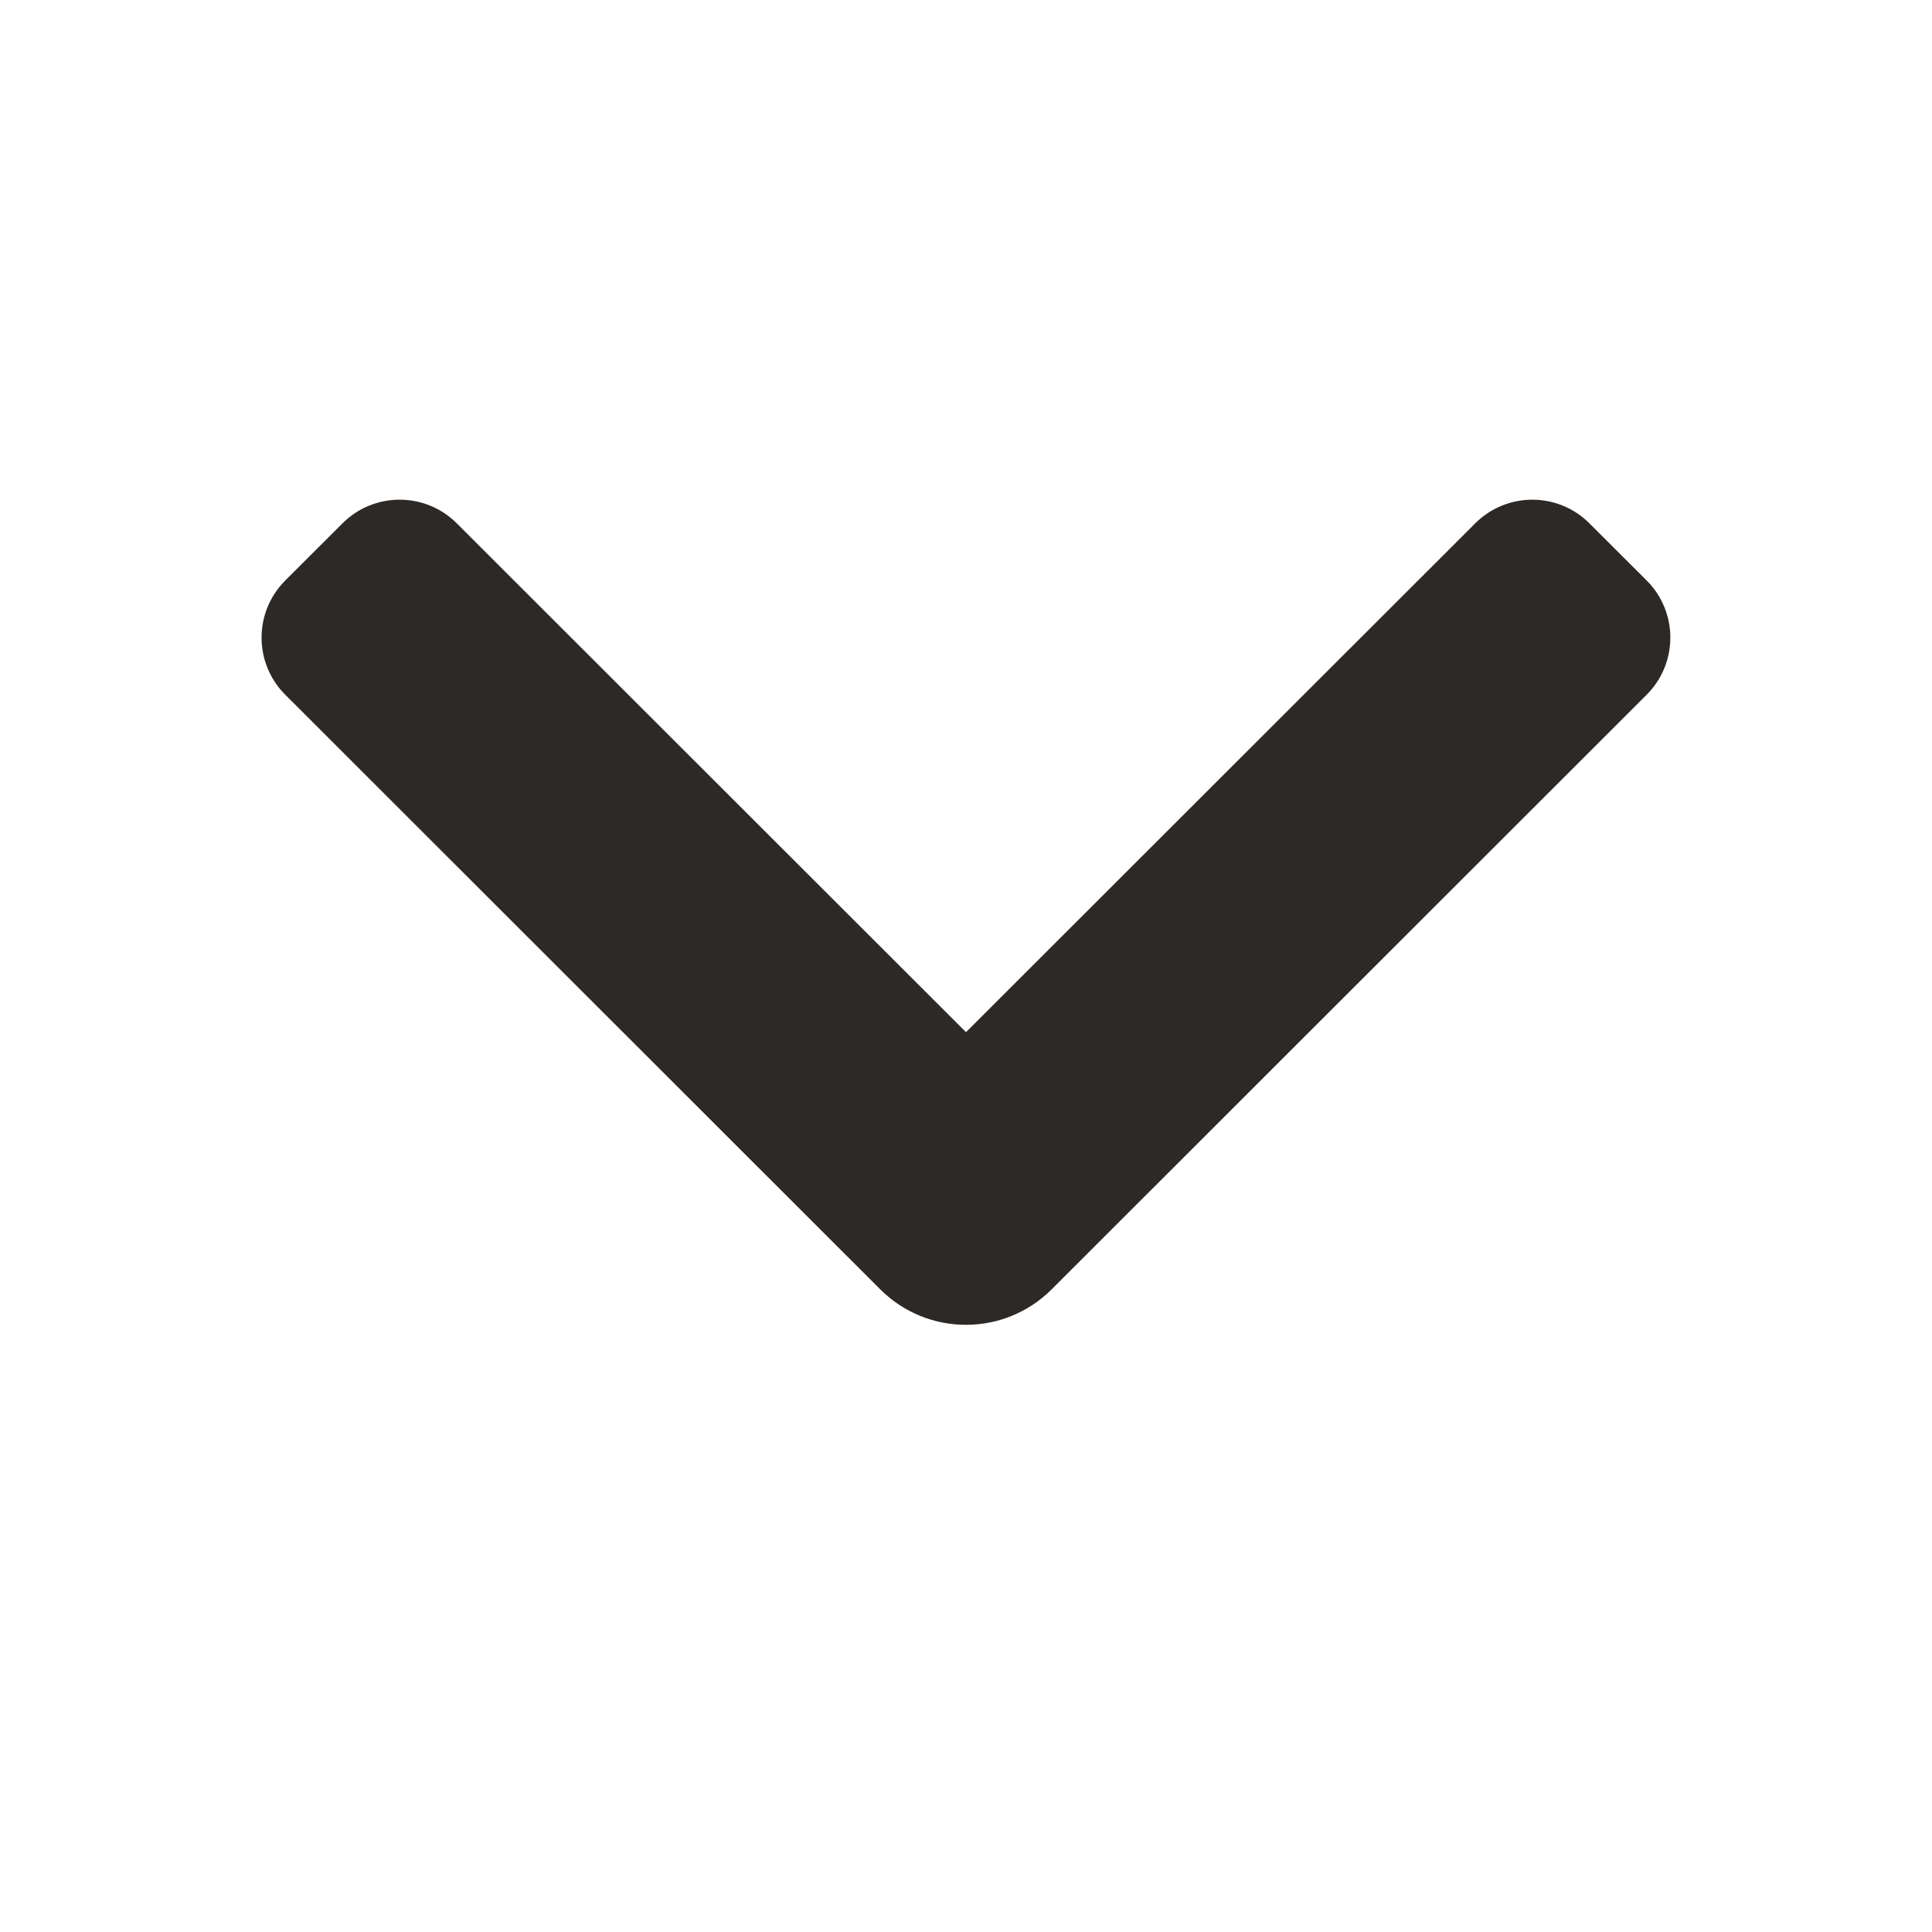 <svg xmlns="http://www.w3.org/2000/svg" width="20" height="20" viewBox="0 0 20 20" fill="none">
  <path fill-rule="evenodd" clip-rule="evenodd" d="M3.545 5.418C3.872 5.091 4.402 5.091 4.729 5.418L10 10.685L15.271 5.418C15.598 5.091 16.127 5.091 16.454 5.418L17.046 6.009C17.373 6.336 17.373 6.865 17.046 7.192L10.887 13.347C10.397 13.837 9.602 13.837 9.112 13.347L2.953 7.192C2.626 6.865 2.626 6.336 2.953 6.009L3.545 5.418Z" fill="#2D2926"/>
</svg>